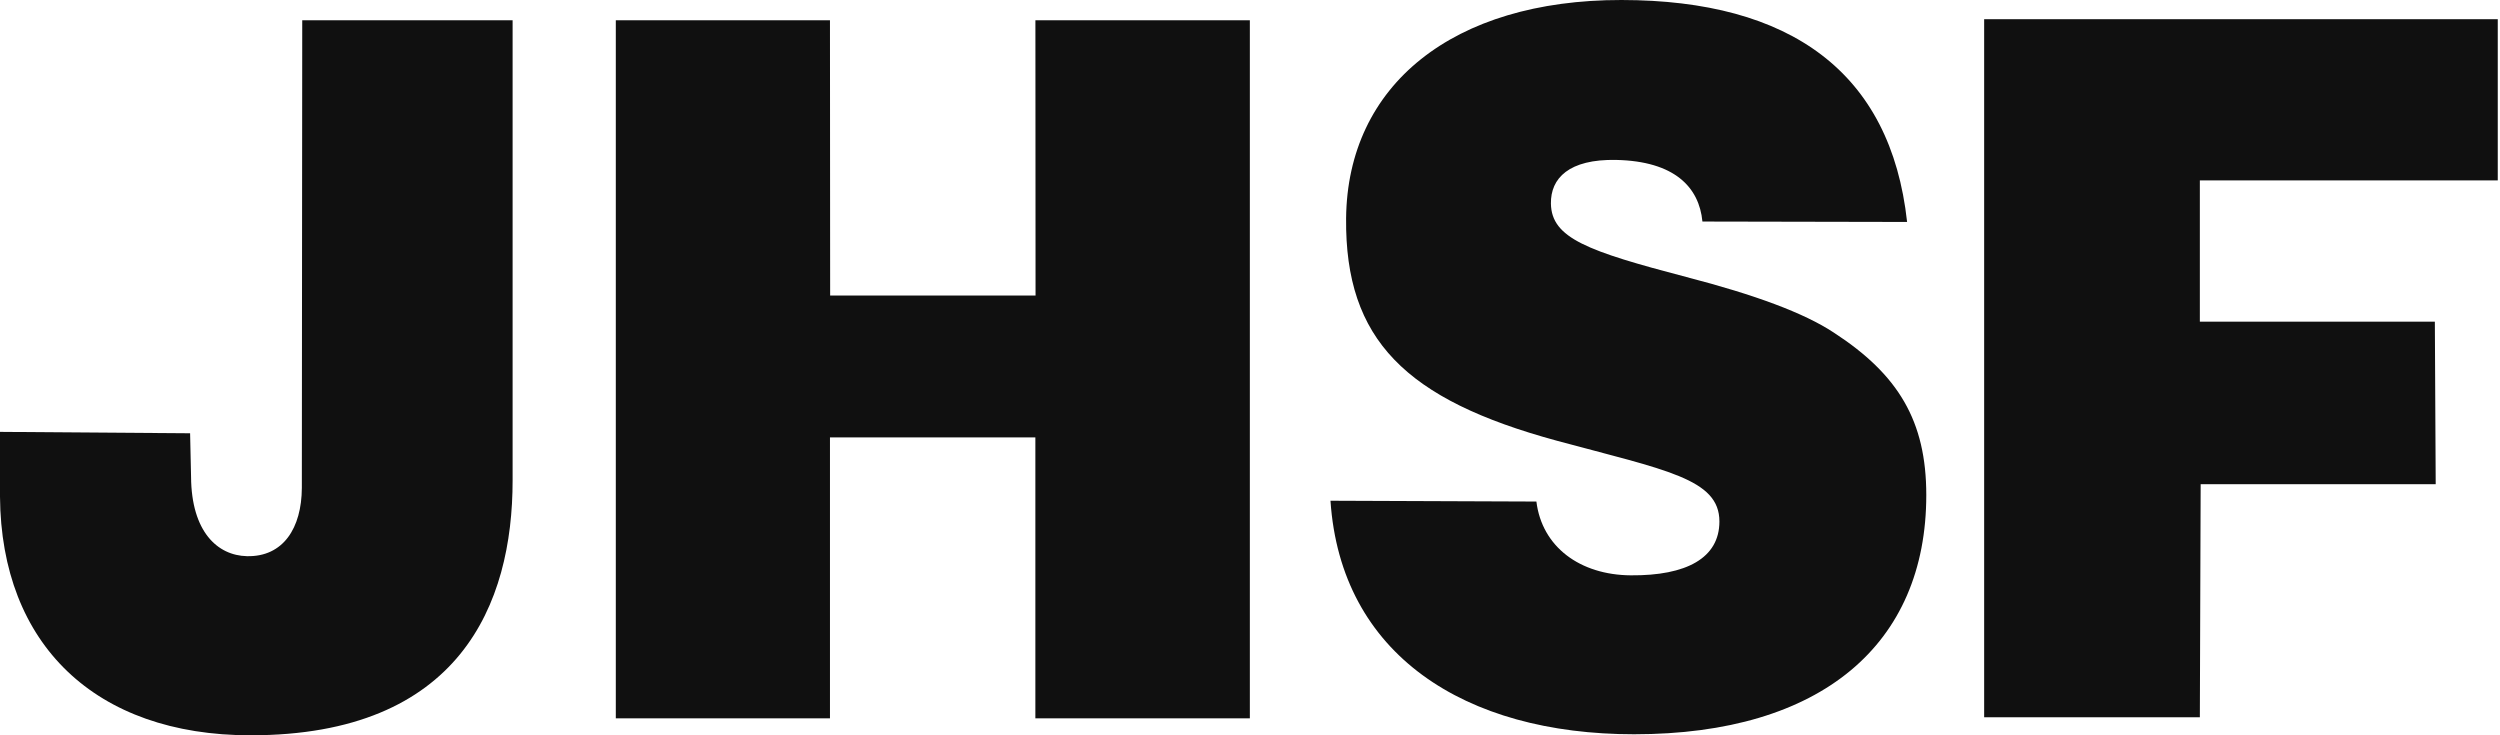 <svg width="68" height="20" viewBox="0 0 68 20" fill="none" xmlns="http://www.w3.org/2000/svg">
<path d="M5.171 11.785L5.197 12.975C5.208 14.462 5.914 15.11 6.717 15.128C7.708 15.15 8.205 14.358 8.21 13.271L8.221 0.552H13.943V13.069C13.943 16.43 12.509 20 6.813 20C2.589 20 0.03 17.526 0 13.509V11.747L5.171 11.785Z" fill="#101010"/>
<path d="M16.75 0.552H22.575L22.58 8.038H28.167L28.163 0.552H33.996V19.538H28.162V11.897H22.575V19.538H16.75V0.552Z" fill="#101010"/>
<path d="M41.79 13.642C41.941 14.873 42.972 15.639 44.359 15.649C45.869 15.661 46.768 15.18 46.768 14.184C46.768 13.019 45.305 12.788 42.34 11.986C38.236 10.869 36.581 9.244 36.614 5.937C36.65 2.32 39.51 -0.004 44.105 4.71155e-06C48.699 0.004 51.429 1.964 51.873 6.037L46.306 6.026C46.217 5.094 45.551 4.384 43.96 4.35C42.673 4.324 42.174 4.85 42.185 5.538C42.2 6.481 43.188 6.831 45.869 7.535C47.743 8.021 49.072 8.513 49.88 9.047C51.636 10.188 52.395 11.451 52.395 13.466C52.395 17.52 49.548 19.972 44.448 19.972C39.833 19.972 36.47 17.8 36.189 13.62L41.79 13.642Z" fill="#101010"/>
<path d="M53.969 0.523H67.939V4.907H59.836V8.75H66.228L66.251 13.17H59.858L59.836 19.509H53.969V0.523Z" fill="#101010"/>
</svg>
